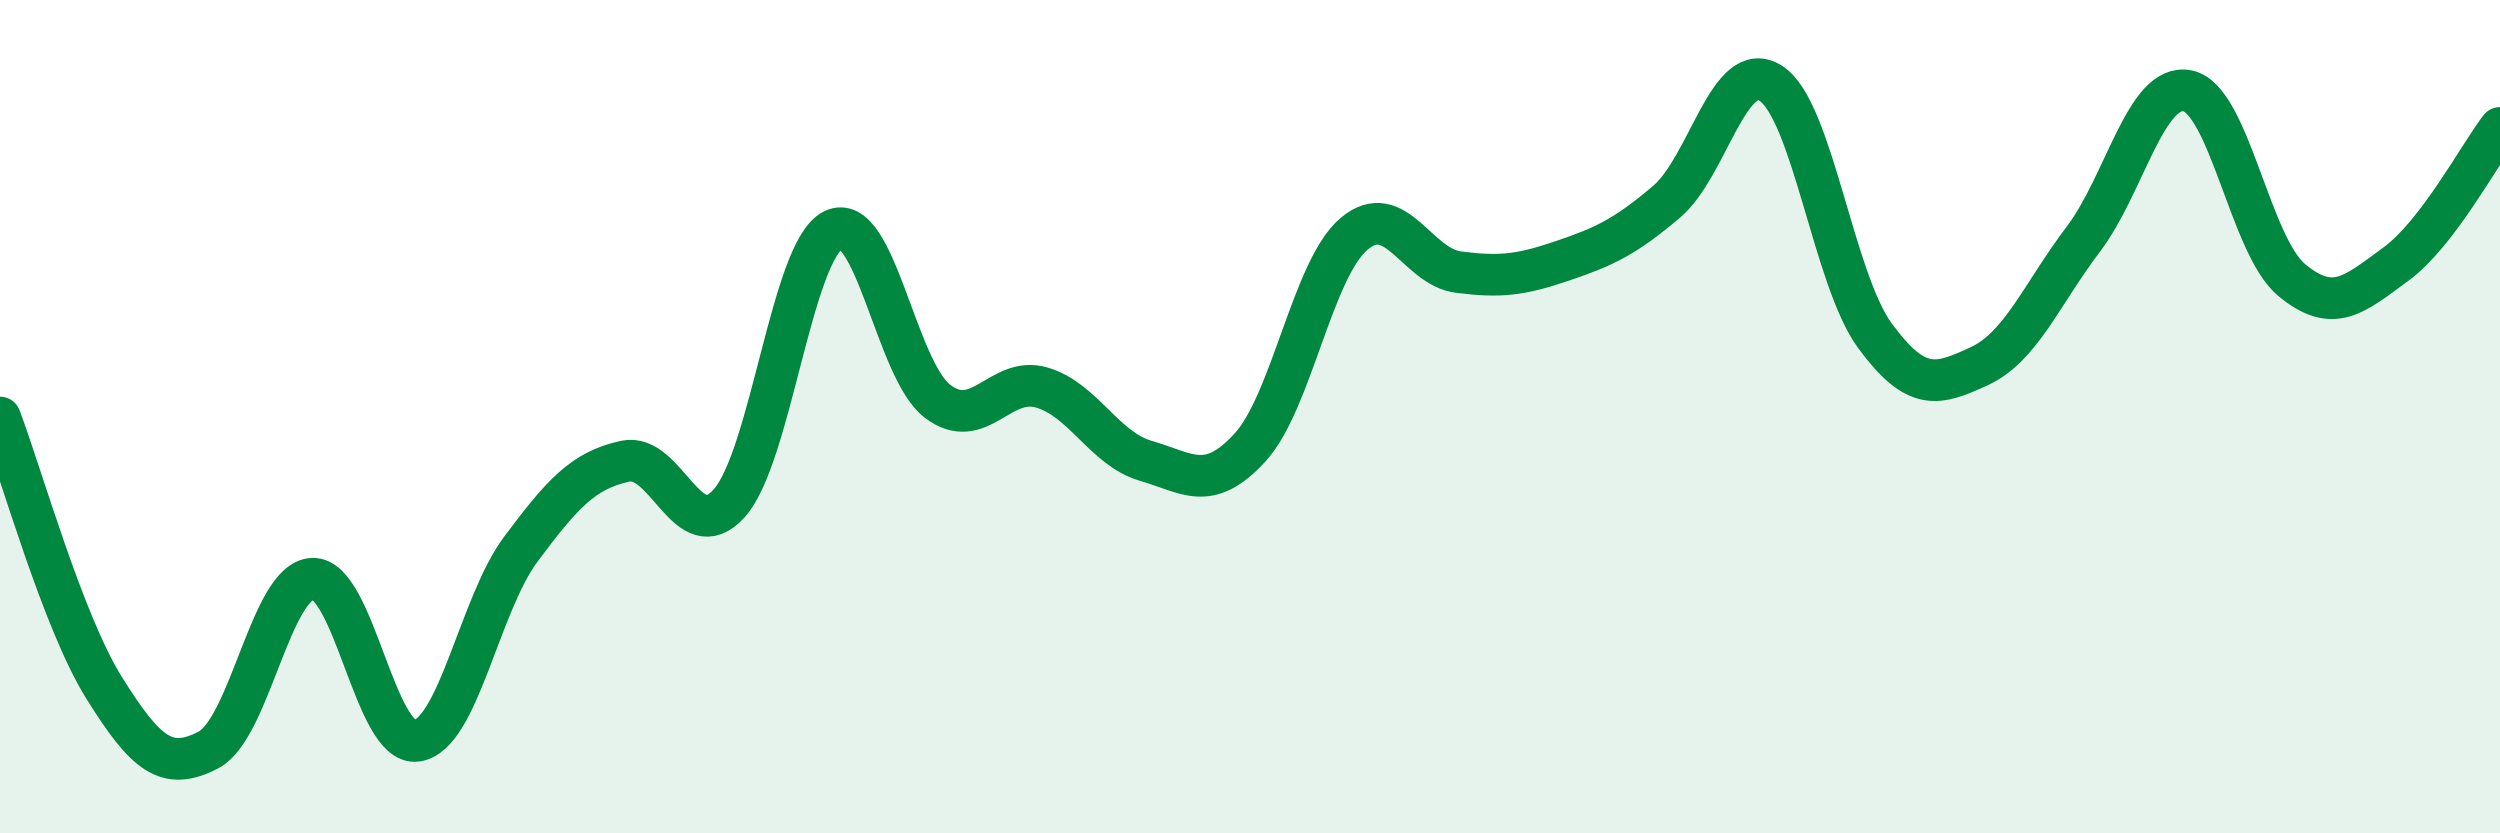 
    <svg width="60" height="20" viewBox="0 0 60 20" xmlns="http://www.w3.org/2000/svg">
      <path
        d="M 0,10.02 C 0.5,11.32 1.5,14.91 2.5,16.51 C 3.5,18.11 4,18.52 5,18 C 6,17.48 6.5,13.93 7.5,13.89 C 8.5,13.85 9,17.92 10,17.78 C 11,17.64 11.5,14.52 12.5,13.18 C 13.5,11.84 14,11.29 15,11.07 C 16,10.85 16.5,13.19 17.5,12.08 C 18.5,10.97 19,6.01 20,5.52 C 21,5.03 21.5,8.87 22.5,9.63 C 23.5,10.39 24,9.01 25,9.3 C 26,9.59 26.5,10.77 27.5,11.06 C 28.5,11.35 29,11.83 30,10.74 C 31,9.65 31.5,6.45 32.5,5.61 C 33.5,4.77 34,6.4 35,6.53 C 36,6.66 36.5,6.6 37.5,6.26 C 38.5,5.92 39,5.69 40,4.84 C 41,3.99 41.5,1.36 42.5,2 C 43.5,2.64 44,6.7 45,8.06 C 46,9.42 46.5,9.25 47.5,8.79 C 48.5,8.33 49,7.06 50,5.74 C 51,4.42 51.5,1.98 52.5,2.18 C 53.5,2.38 54,5.89 55,6.72 C 56,7.55 56.5,7.07 57.5,6.34 C 58.5,5.61 59.5,3.72 60,3.07L60 20L0 20Z"
        fill="#008740"
        opacity="0.1"
        stroke-linecap="round"
        stroke-linejoin="round"
      />
      <path
        d="M 0,10.02 C 0.5,11.32 1.5,14.91 2.5,16.51 C 3.5,18.11 4,18.52 5,18 C 6,17.48 6.5,13.93 7.5,13.89 C 8.5,13.85 9,17.92 10,17.78 C 11,17.64 11.5,14.52 12.5,13.18 C 13.5,11.84 14,11.29 15,11.07 C 16,10.85 16.5,13.19 17.5,12.08 C 18.5,10.97 19,6.01 20,5.52 C 21,5.03 21.5,8.87 22.5,9.63 C 23.5,10.39 24,9.01 25,9.3 C 26,9.59 26.5,10.77 27.5,11.06 C 28.5,11.35 29,11.83 30,10.74 C 31,9.65 31.5,6.45 32.5,5.61 C 33.5,4.77 34,6.4 35,6.53 C 36,6.66 36.5,6.6 37.5,6.26 C 38.5,5.92 39,5.69 40,4.84 C 41,3.99 41.5,1.36 42.5,2 C 43.5,2.64 44,6.7 45,8.06 C 46,9.42 46.5,9.25 47.5,8.79 C 48.5,8.33 49,7.06 50,5.74 C 51,4.42 51.5,1.98 52.5,2.18 C 53.5,2.38 54,5.89 55,6.72 C 56,7.55 56.5,7.07 57.5,6.34 C 58.5,5.61 59.5,3.72 60,3.07"
        stroke="#008740"
        stroke-width="1"
        fill="none"
        stroke-linecap="round"
        stroke-linejoin="round"
      />
    </svg>
  